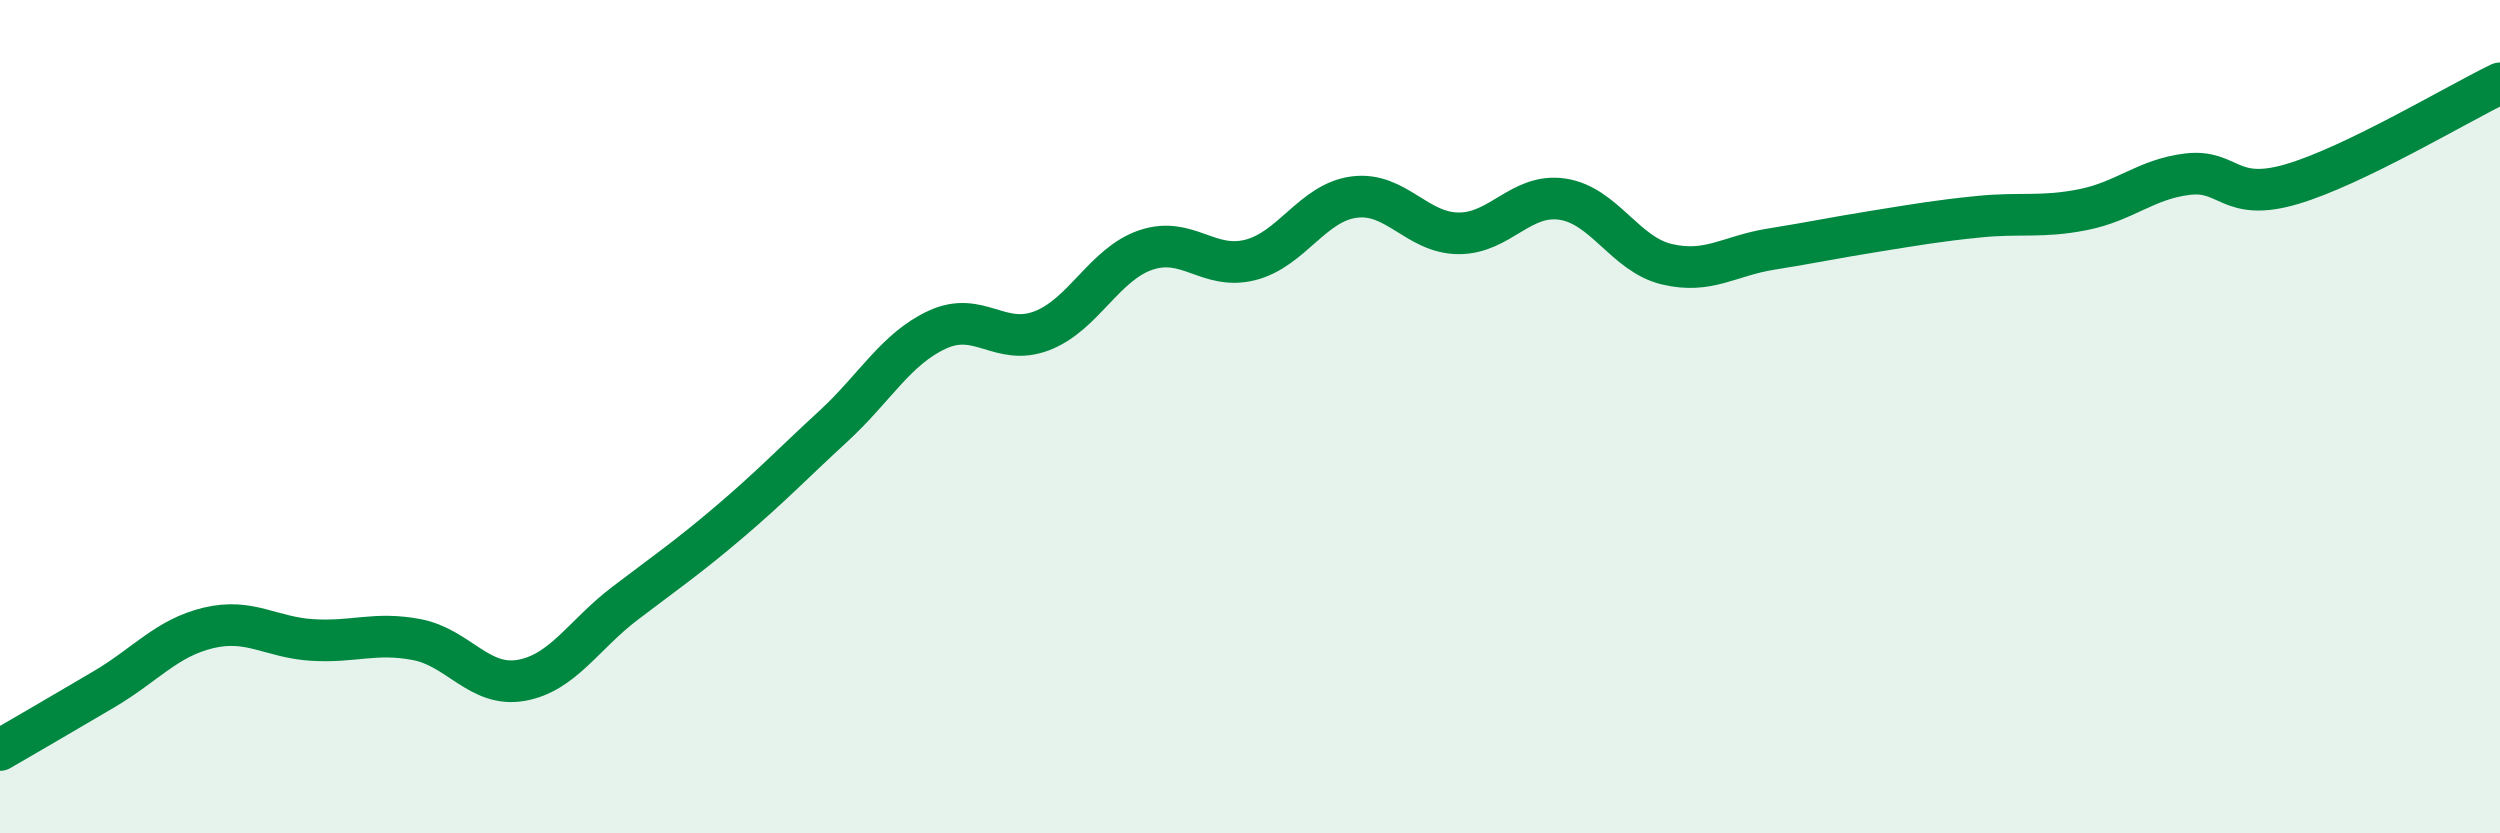 
    <svg width="60" height="20" viewBox="0 0 60 20" xmlns="http://www.w3.org/2000/svg">
      <path
        d="M 0,18 C 0.5,17.71 1.5,17.13 2.5,16.54 C 3.5,15.95 4,15.31 5,15.07 C 6,14.83 6.5,15.3 7.5,15.36 C 8.5,15.42 9,15.16 10,15.35 C 11,15.54 11.5,16.5 12.5,16.33 C 13.5,16.16 14,15.24 15,14.48 C 16,13.72 16.5,13.38 17.5,12.53 C 18.5,11.68 19,11.15 20,10.23 C 21,9.31 21.5,8.37 22.5,7.91 C 23.5,7.45 24,8.32 25,7.94 C 26,7.56 26.5,6.34 27.5,6 C 28.5,5.66 29,6.49 30,6.24 C 31,5.99 31.5,4.86 32.5,4.73 C 33.5,4.6 34,5.59 35,5.6 C 36,5.61 36.5,4.63 37.5,4.78 C 38.5,4.93 39,6.1 40,6.34 C 41,6.58 41.5,6.14 42.5,5.98 C 43.5,5.82 44,5.71 45,5.55 C 46,5.39 46.5,5.3 47.5,5.2 C 48.5,5.1 49,5.23 50,5.03 C 51,4.83 51.5,4.3 52.5,4.18 C 53.5,4.06 53.5,4.86 55,4.42 C 56.5,3.98 59,2.48 60,2L60 20L0 20Z"
        fill="#008740"
        opacity="0.1"
        stroke-linecap="round"
        stroke-linejoin="round"
      />
      <path
        d="M 0,18 C 0.5,17.71 1.5,17.13 2.5,16.54 C 3.5,15.95 4,15.31 5,15.07 C 6,14.83 6.5,15.3 7.5,15.36 C 8.5,15.42 9,15.16 10,15.35 C 11,15.54 11.5,16.5 12.5,16.33 C 13.5,16.16 14,15.24 15,14.48 C 16,13.72 16.5,13.38 17.5,12.53 C 18.5,11.68 19,11.15 20,10.23 C 21,9.31 21.5,8.37 22.5,7.91 C 23.5,7.45 24,8.32 25,7.94 C 26,7.56 26.5,6.34 27.5,6 C 28.5,5.66 29,6.49 30,6.24 C 31,5.99 31.5,4.86 32.5,4.73 C 33.5,4.6 34,5.59 35,5.6 C 36,5.61 36.5,4.63 37.5,4.78 C 38.5,4.93 39,6.1 40,6.34 C 41,6.58 41.5,6.14 42.5,5.98 C 43.5,5.82 44,5.71 45,5.55 C 46,5.39 46.5,5.3 47.5,5.2 C 48.5,5.1 49,5.23 50,5.03 C 51,4.83 51.5,4.3 52.5,4.18 C 53.5,4.06 53.5,4.86 55,4.42 C 56.5,3.98 59,2.48 60,2"
        stroke="#008740"
        stroke-width="1"
        fill="none"
        stroke-linecap="round"
        stroke-linejoin="round"
      />
    </svg>
  